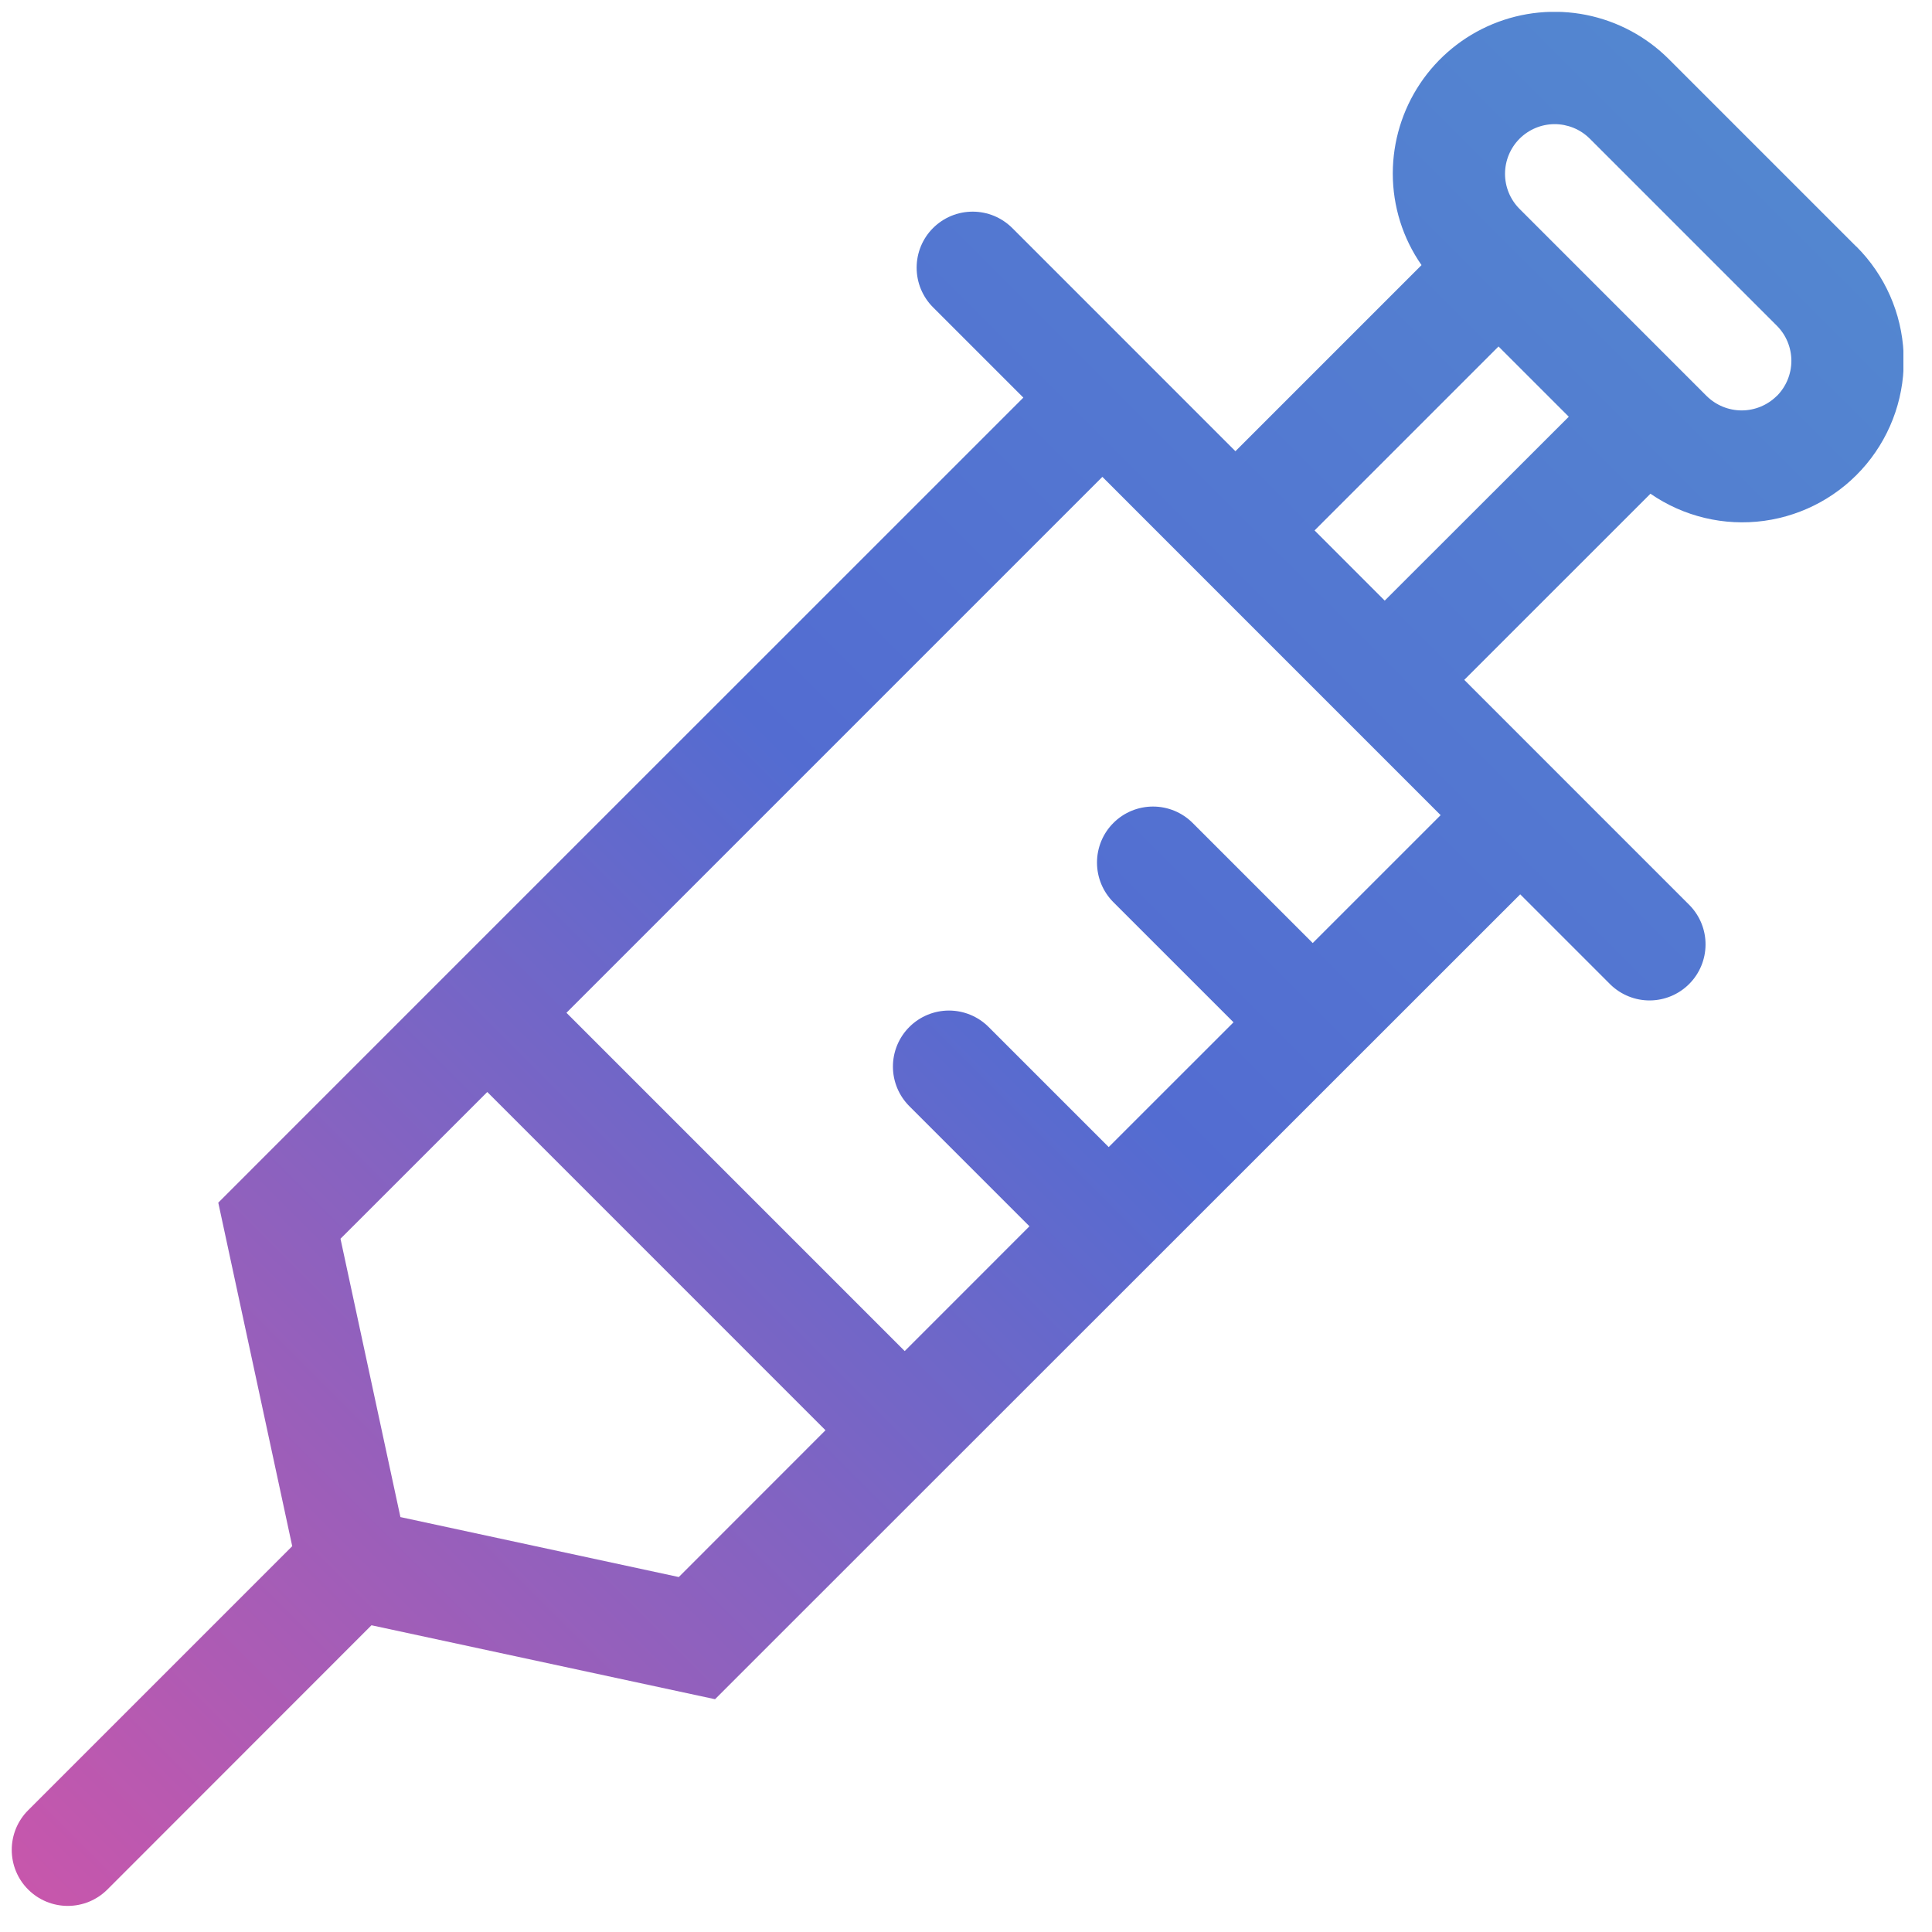 <svg width="51" height="51" viewBox="0 0 51 51" fill="none" xmlns="http://www.w3.org/2000/svg">
<g clip-path="url(#clip0_0_3)">
<path d="M48.998 6.506L44.053 1.561C43.456 0.964 42.696 0.558 41.868 0.393C41.04 0.229 40.182 0.313 39.402 0.636C38.622 0.959 37.955 1.506 37.486 2.208C37.017 2.91 36.767 3.735 36.766 4.579C36.766 5.444 37.03 6.289 37.525 6.998L32.612 11.911L29.106 8.404L26.722 6.02C26.584 5.883 26.421 5.774 26.242 5.699C26.062 5.625 25.87 5.587 25.676 5.587C25.482 5.587 25.289 5.625 25.11 5.699C24.93 5.774 24.767 5.883 24.63 6.02C24.492 6.157 24.384 6.32 24.309 6.5C24.235 6.679 24.197 6.872 24.197 7.066C24.197 7.26 24.235 7.453 24.309 7.632C24.384 7.811 24.492 7.975 24.63 8.112L27.014 10.496L11.82 25.688L5.762 31.747L7.714 40.815L0.743 47.786C0.605 47.924 0.496 48.087 0.422 48.266C0.348 48.446 0.31 48.638 0.31 48.832C0.31 49.026 0.348 49.219 0.422 49.398C0.496 49.578 0.605 49.741 0.743 49.878C0.88 50.016 1.043 50.124 1.223 50.199C1.402 50.273 1.594 50.311 1.789 50.311C1.983 50.311 2.175 50.273 2.355 50.199C2.534 50.124 2.697 50.016 2.835 49.878L9.806 42.903L18.875 44.855L40.13 23.608L42.514 25.992C42.793 26.262 43.167 26.412 43.555 26.409C43.943 26.406 44.315 26.25 44.589 25.976C44.864 25.701 45.019 25.33 45.022 24.942C45.026 24.554 44.876 24.18 44.606 23.901L42.222 21.517L38.653 17.947L43.568 13.033C44.444 13.638 45.514 13.893 46.569 13.749C47.624 13.604 48.587 13.071 49.268 12.253C49.949 11.435 50.3 10.391 50.25 9.328C50.201 8.264 49.756 7.258 49.002 6.506H48.998ZM17.918 41.63L10.57 40.047L8.988 32.7L12.863 28.826L21.791 37.755L17.918 41.63ZM34.653 24.894L31.483 21.724C31.205 21.446 30.829 21.291 30.437 21.291C30.044 21.291 29.668 21.446 29.391 21.724C29.113 22.001 28.958 22.377 28.958 22.77C28.958 23.162 29.113 23.538 29.391 23.816L32.562 26.986L29.267 30.28L26.096 27.109C25.819 26.832 25.443 26.676 25.05 26.676C24.658 26.676 24.282 26.832 24.005 27.109C23.727 27.386 23.571 27.763 23.571 28.155C23.571 28.547 23.727 28.923 24.005 29.201L27.175 32.371L23.882 35.665L14.953 26.735L29.1 12.588L31.778 15.267L38.029 21.518L34.653 24.894ZM36.553 15.855L35.627 14.928L34.701 14.002L39.557 9.146L41.058 10.647L41.412 11L36.553 15.855ZM46.903 10.451C46.657 10.696 46.323 10.834 45.976 10.834C45.628 10.834 45.295 10.696 45.048 10.451L40.104 5.506C39.862 5.259 39.727 4.927 39.729 4.582C39.731 4.236 39.869 3.906 40.113 3.661C40.358 3.417 40.688 3.279 41.034 3.277C41.379 3.276 41.711 3.41 41.958 3.652L46.903 8.597C47.149 8.842 47.287 9.175 47.288 9.523C47.288 9.871 47.151 10.204 46.906 10.451H46.903Z" fill="url(#paint0_linear_0_3)"/>
</g>
<defs>
<linearGradient id="paint0_linear_0_3" x1="50.255" y1="0.311" x2="0.31" y2="50.311" gradientUnits="userSpaceOnUse">
<stop stop-color="#538BD0"/>
<stop offset="0.49" stop-color="#536CD1"/>
<stop offset="1" stop-color="#C956AB"/>
</linearGradient>
<clipPath id="clip0_0_3">
<rect width="49.936" height="50" fill="white" transform="translate(0.309 0.314)"/>
</clipPath>
</defs>
</svg>
